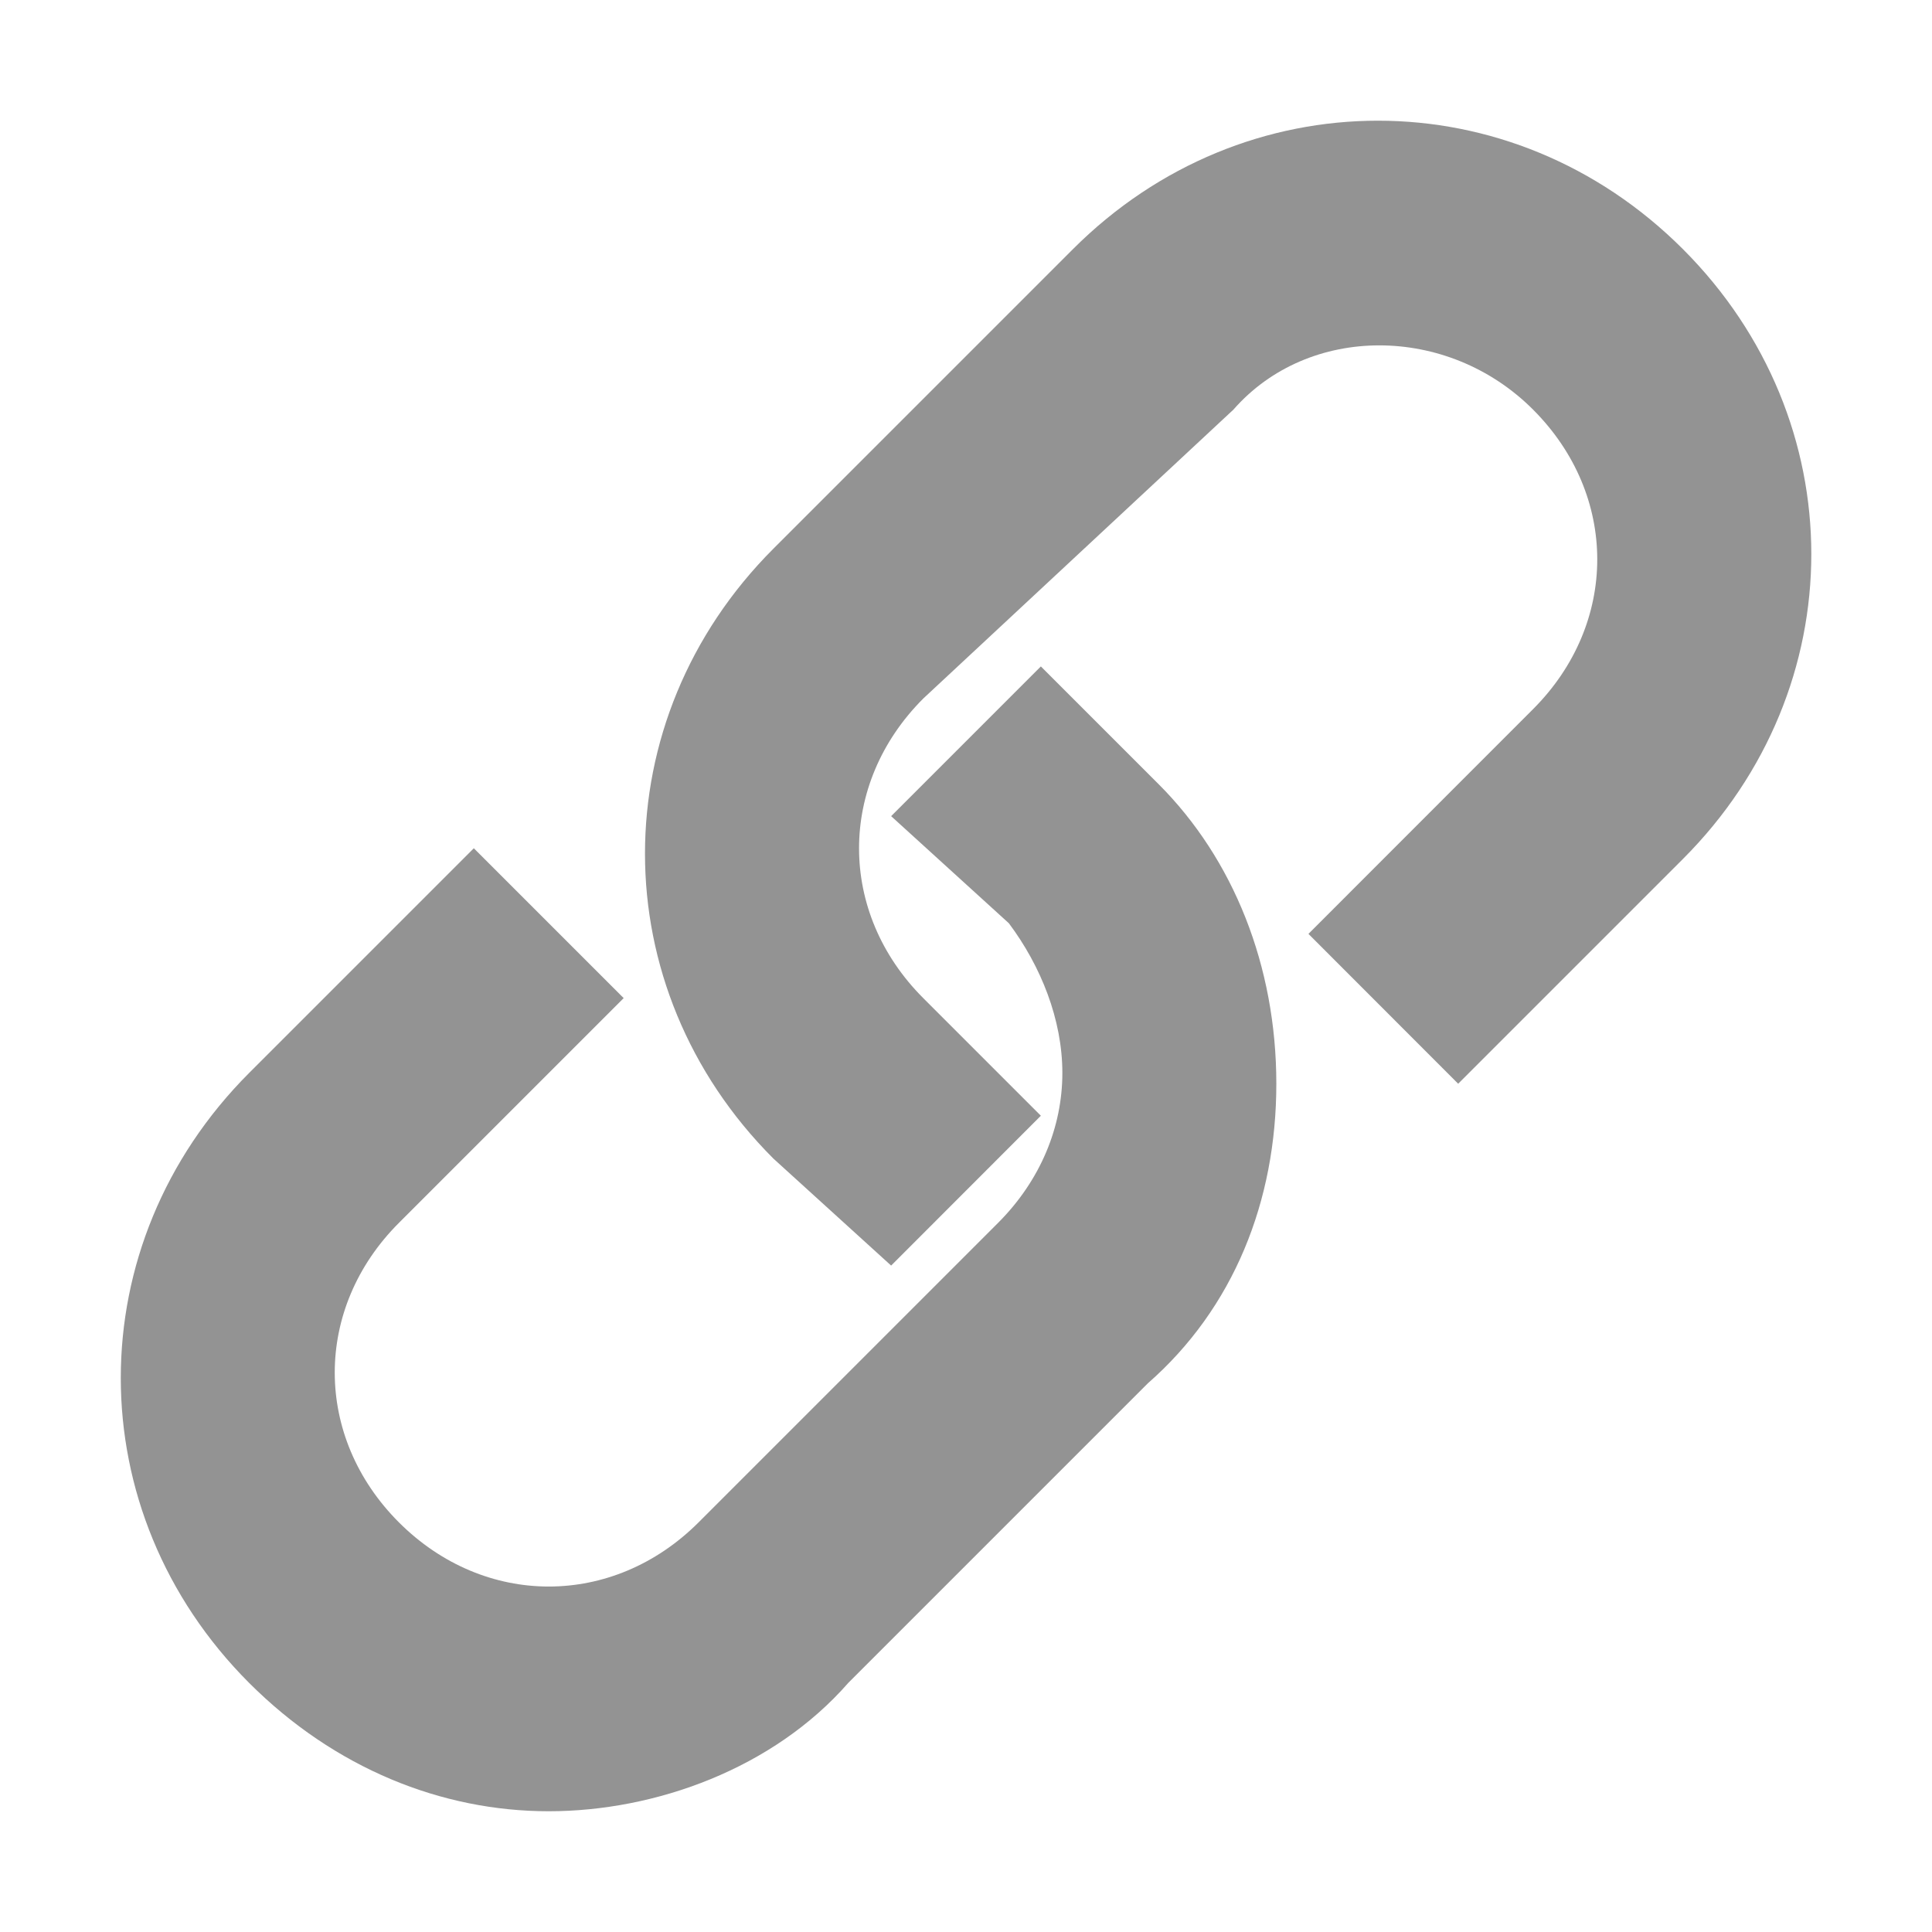 <svg xmlns="http://www.w3.org/2000/svg" xmlns:xlink="http://www.w3.org/1999/xlink" width="16" height="16" viewBox="0 0 16 16" fill="none"><g opacity="1"  transform="translate(0 0)"><path id="矩形 2" fill-rule="evenodd" style="fill:#CCCCCC" opacity="0" d="M0 16L16 16L16 0L0 0L0 16Z"></path><path id="路径 1" fill-rule="evenodd" style="fill:#939393" opacity="1" d="M4.544 15C3.658 15 2.772 14.646 2.063 13.937C0.646 12.519 0.646 10.304 2.063 8.886L3.924 7.025L5.165 8.266L3.304 10.127C2.595 10.835 2.595 11.899 3.304 12.608C4.013 13.316 5.076 13.316 5.785 12.608L8.266 10.127C8.62 9.772 8.798 9.329 8.798 8.886C8.798 8.443 8.62 8 8.355 7.646L7.38 6.759L8.62 5.519L9.595 6.494C10.215 7.114 10.57 8 10.57 8.975C10.57 9.949 10.215 10.835 9.506 11.456L7.025 13.937C6.405 14.646 5.43 15 4.544 15ZM7.38 10.481L6.405 9.595C4.987 8.177 4.987 5.962 6.405 4.544L8.886 2.063C10.304 0.645 12.519 0.645 13.937 2.063C15.355 3.481 15.355 5.696 13.937 7.114L12.076 8.975L10.836 7.734L12.696 5.873C13.405 5.164 13.405 4.101 12.696 3.392C11.988 2.683 10.836 2.683 10.215 3.392L7.646 5.785C6.937 6.494 6.937 7.557 7.646 8.266L8.62 9.24L7.38 10.481Z"></path></g></svg>